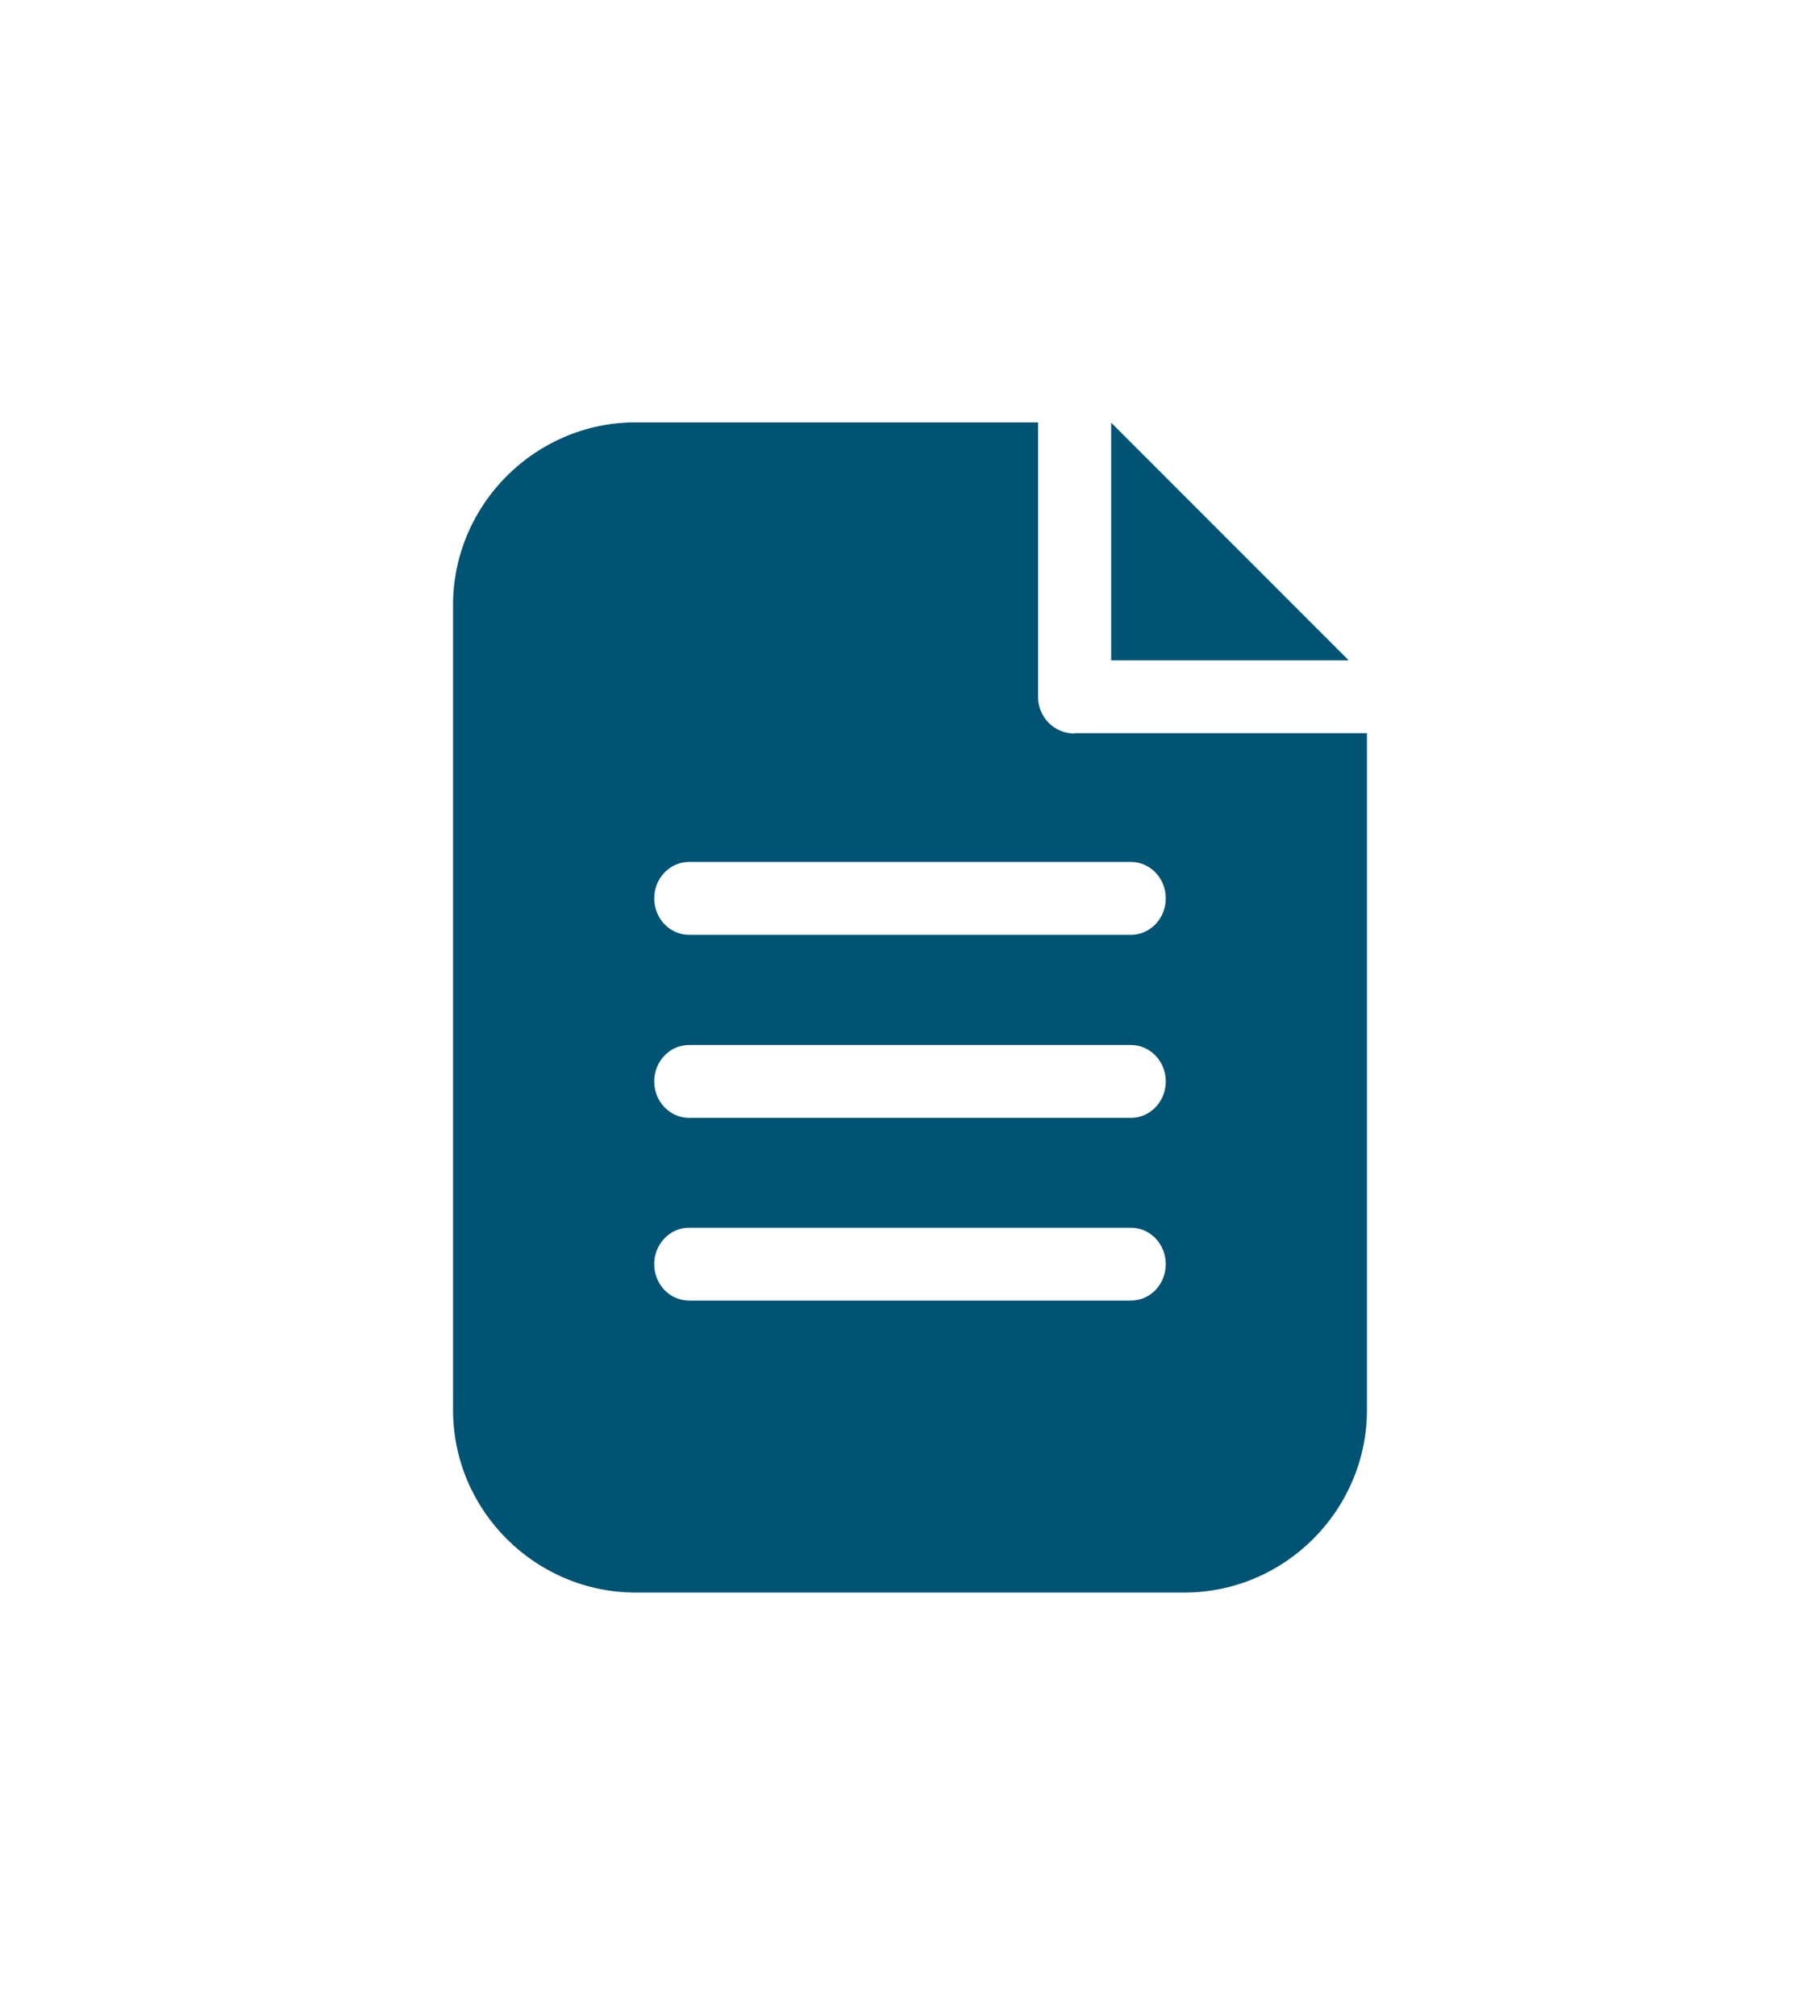 <svg width="56" height="62" viewBox="0 0 56 62" fill="none" xmlns="http://www.w3.org/2000/svg">
<path d="M33.06 22.56C32.44 22.56 31.94 22.06 31.94 21.43V12.99H19.56C16.47 12.99 13.94 15.52 13.94 18.61V43.36C13.94 44.91 14.57 46.31 15.59 47.33C16.61 48.35 18.02 48.98 19.56 48.98H36.44C39.53 48.98 42.06 46.45 42.06 43.36V22.55H33.06V22.56ZM34.8 40H21.2C20.61 40 20.13 39.5 20.13 38.88C20.13 38.26 20.61 37.76 21.2 37.76H34.8C35.39 37.76 35.87 38.26 35.87 38.88C35.87 39.5 35.39 40 34.8 40ZM34.8 34.38H21.2C20.61 34.38 20.13 33.88 20.13 33.26C20.13 32.64 20.61 32.14 21.2 32.14H34.8C35.39 32.14 35.87 32.64 35.87 33.26C35.87 33.88 35.39 34.38 34.8 34.38ZM34.8 28.75H21.2C20.61 28.75 20.13 28.25 20.13 27.63C20.13 27.01 20.61 26.51 21.2 26.51H34.8C35.39 26.51 35.87 27.01 35.87 27.63C35.87 28.25 35.39 28.75 34.8 28.75Z" fill="#005373"/>
<path d="M34.19 13V20.31H41.5L34.19 13Z" fill="#005373"/>
</svg>
